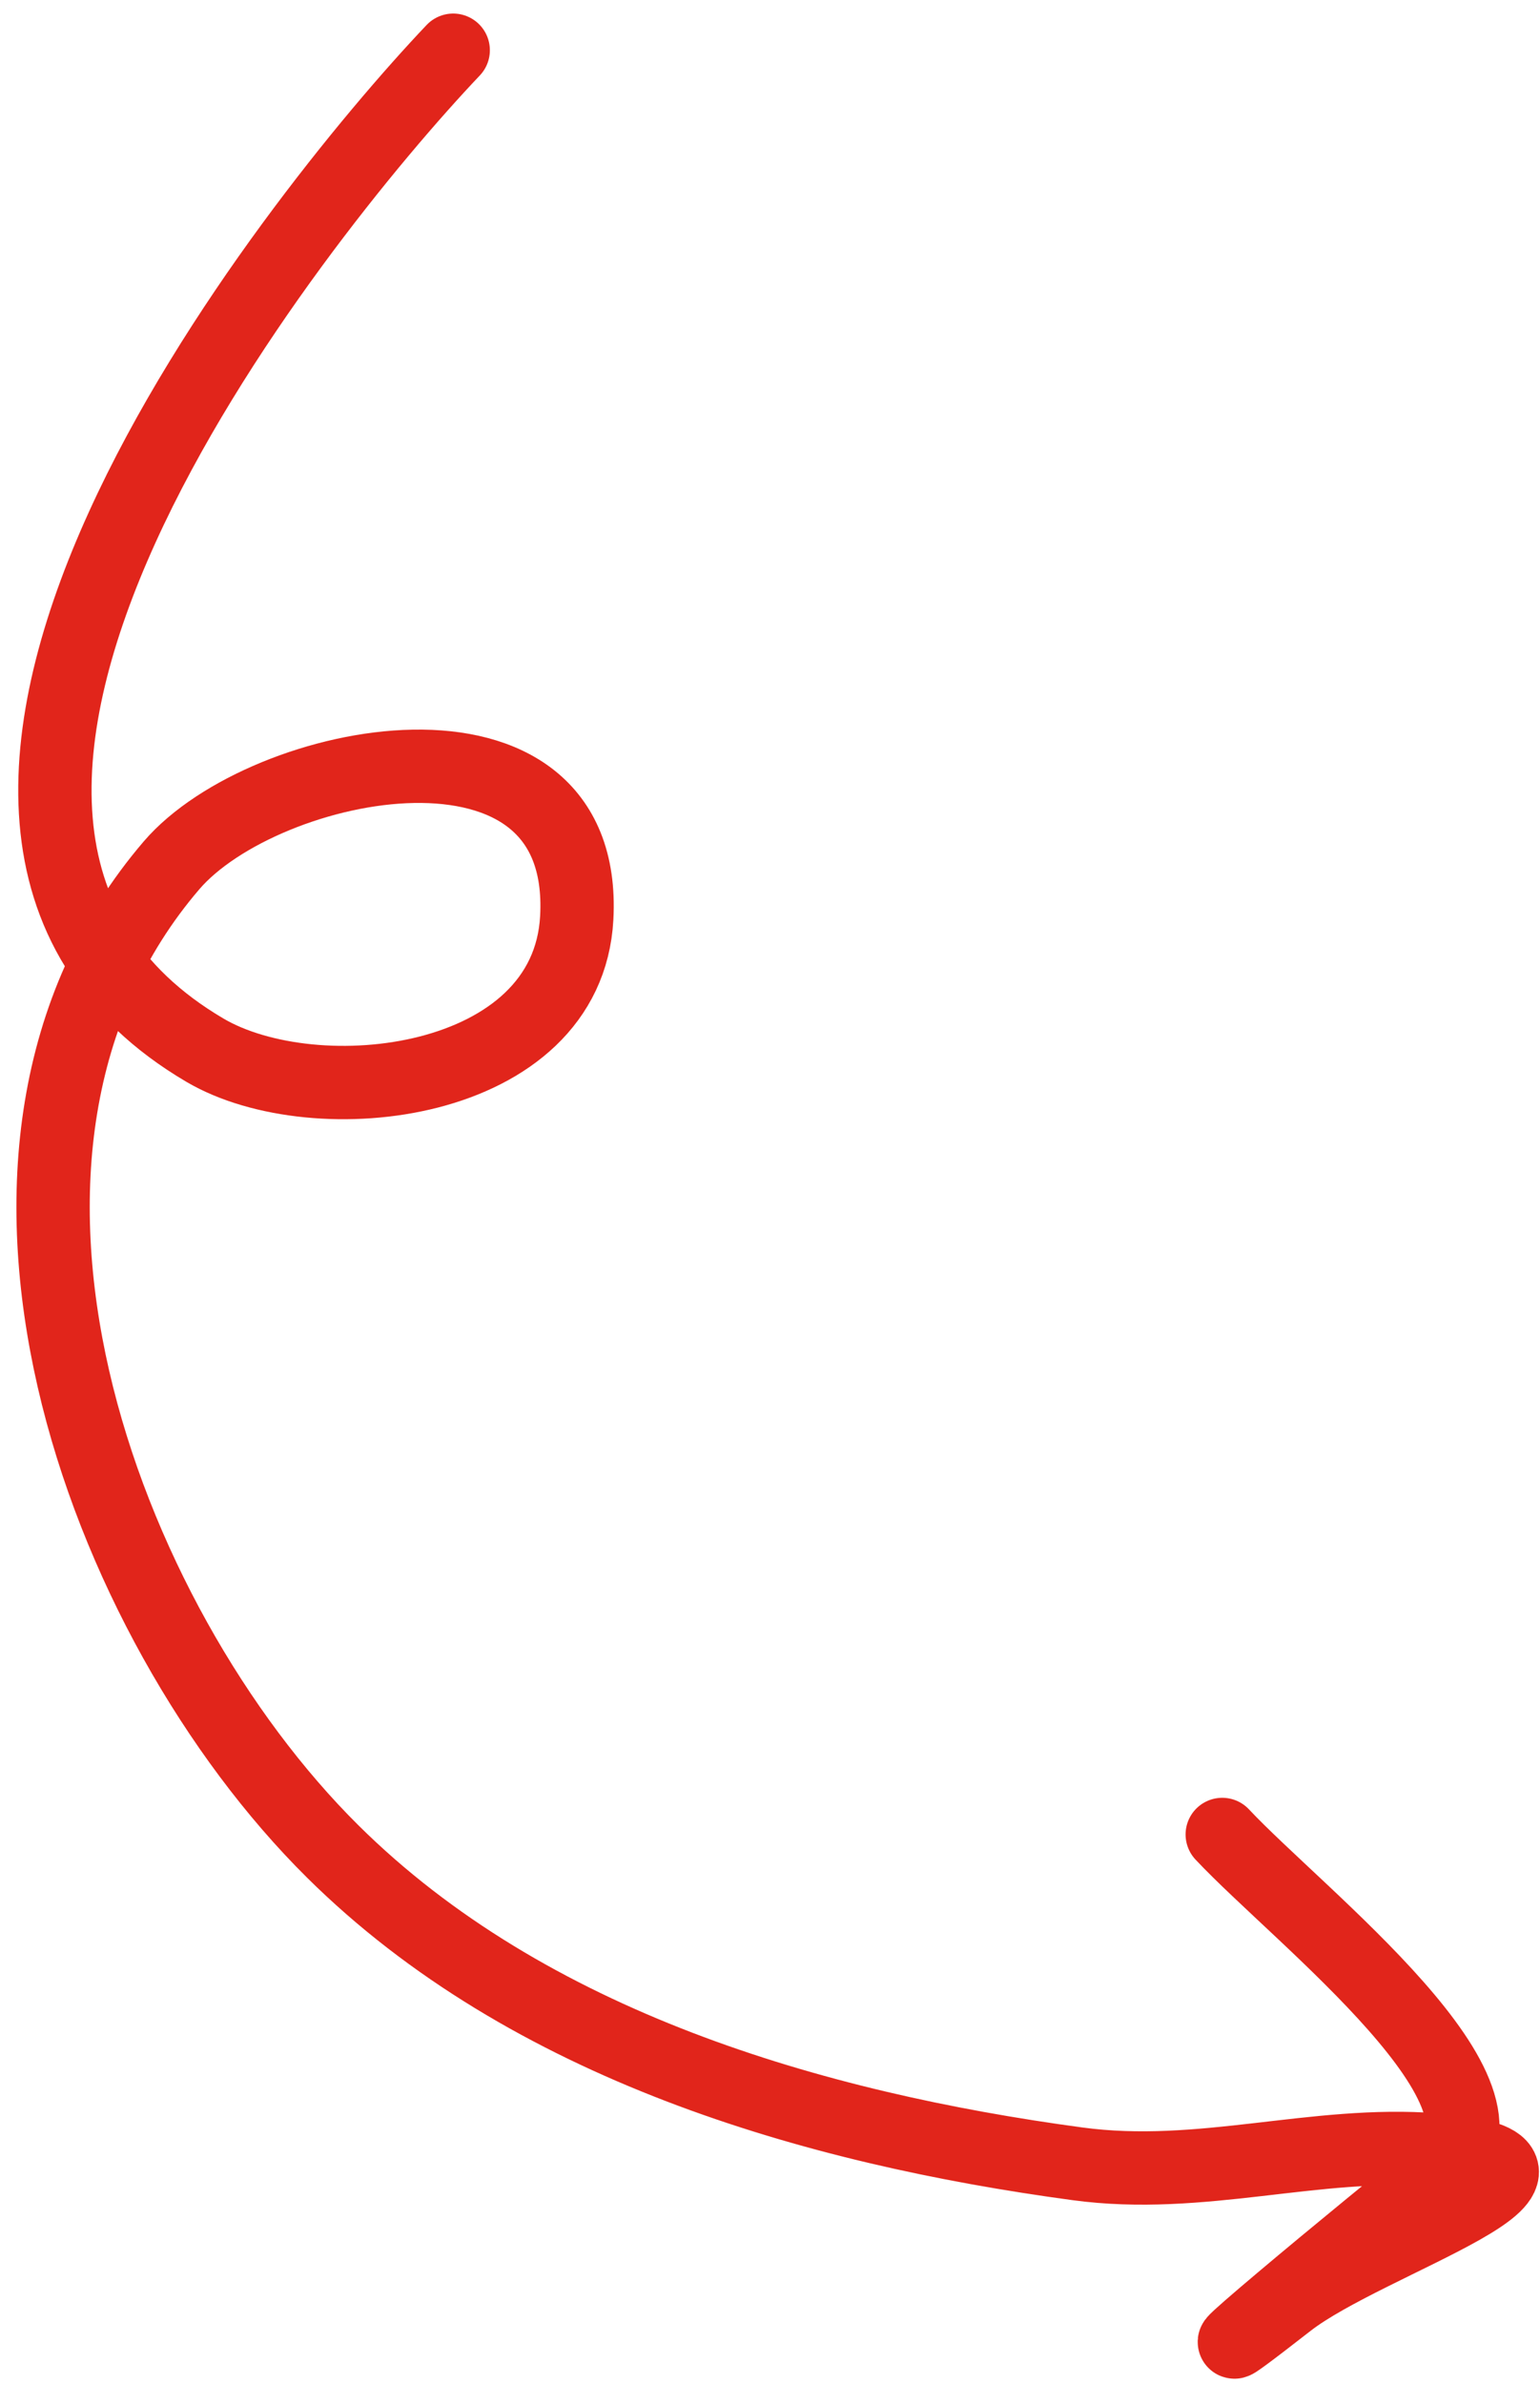 <svg width="84" height="130" viewBox="0 0 84 130" fill="none" xmlns="http://www.w3.org/2000/svg">
<path d="M24.72 2.739C15.95 11.979 -10.153 44.717 11.179 57.267C17.221 60.821 30.962 59.288 31.459 50.049C32.121 37.729 14.414 41.291 9.358 47.185C-3.96 62.711 5.466 88.393 18.154 100.965C28.809 111.523 44.312 116.039 58.767 117.992C65.548 118.909 71.7 116.72 78.281 117.233C88.46 118.027 74.645 122.102 70.256 125.524C61.288 132.517 75.498 120.711 78.603 118.318C83.728 114.369 70.879 104.526 66.668 100.033" stroke="#E1251B" stroke-width="4" stroke-linecap="round"/>
</svg>
